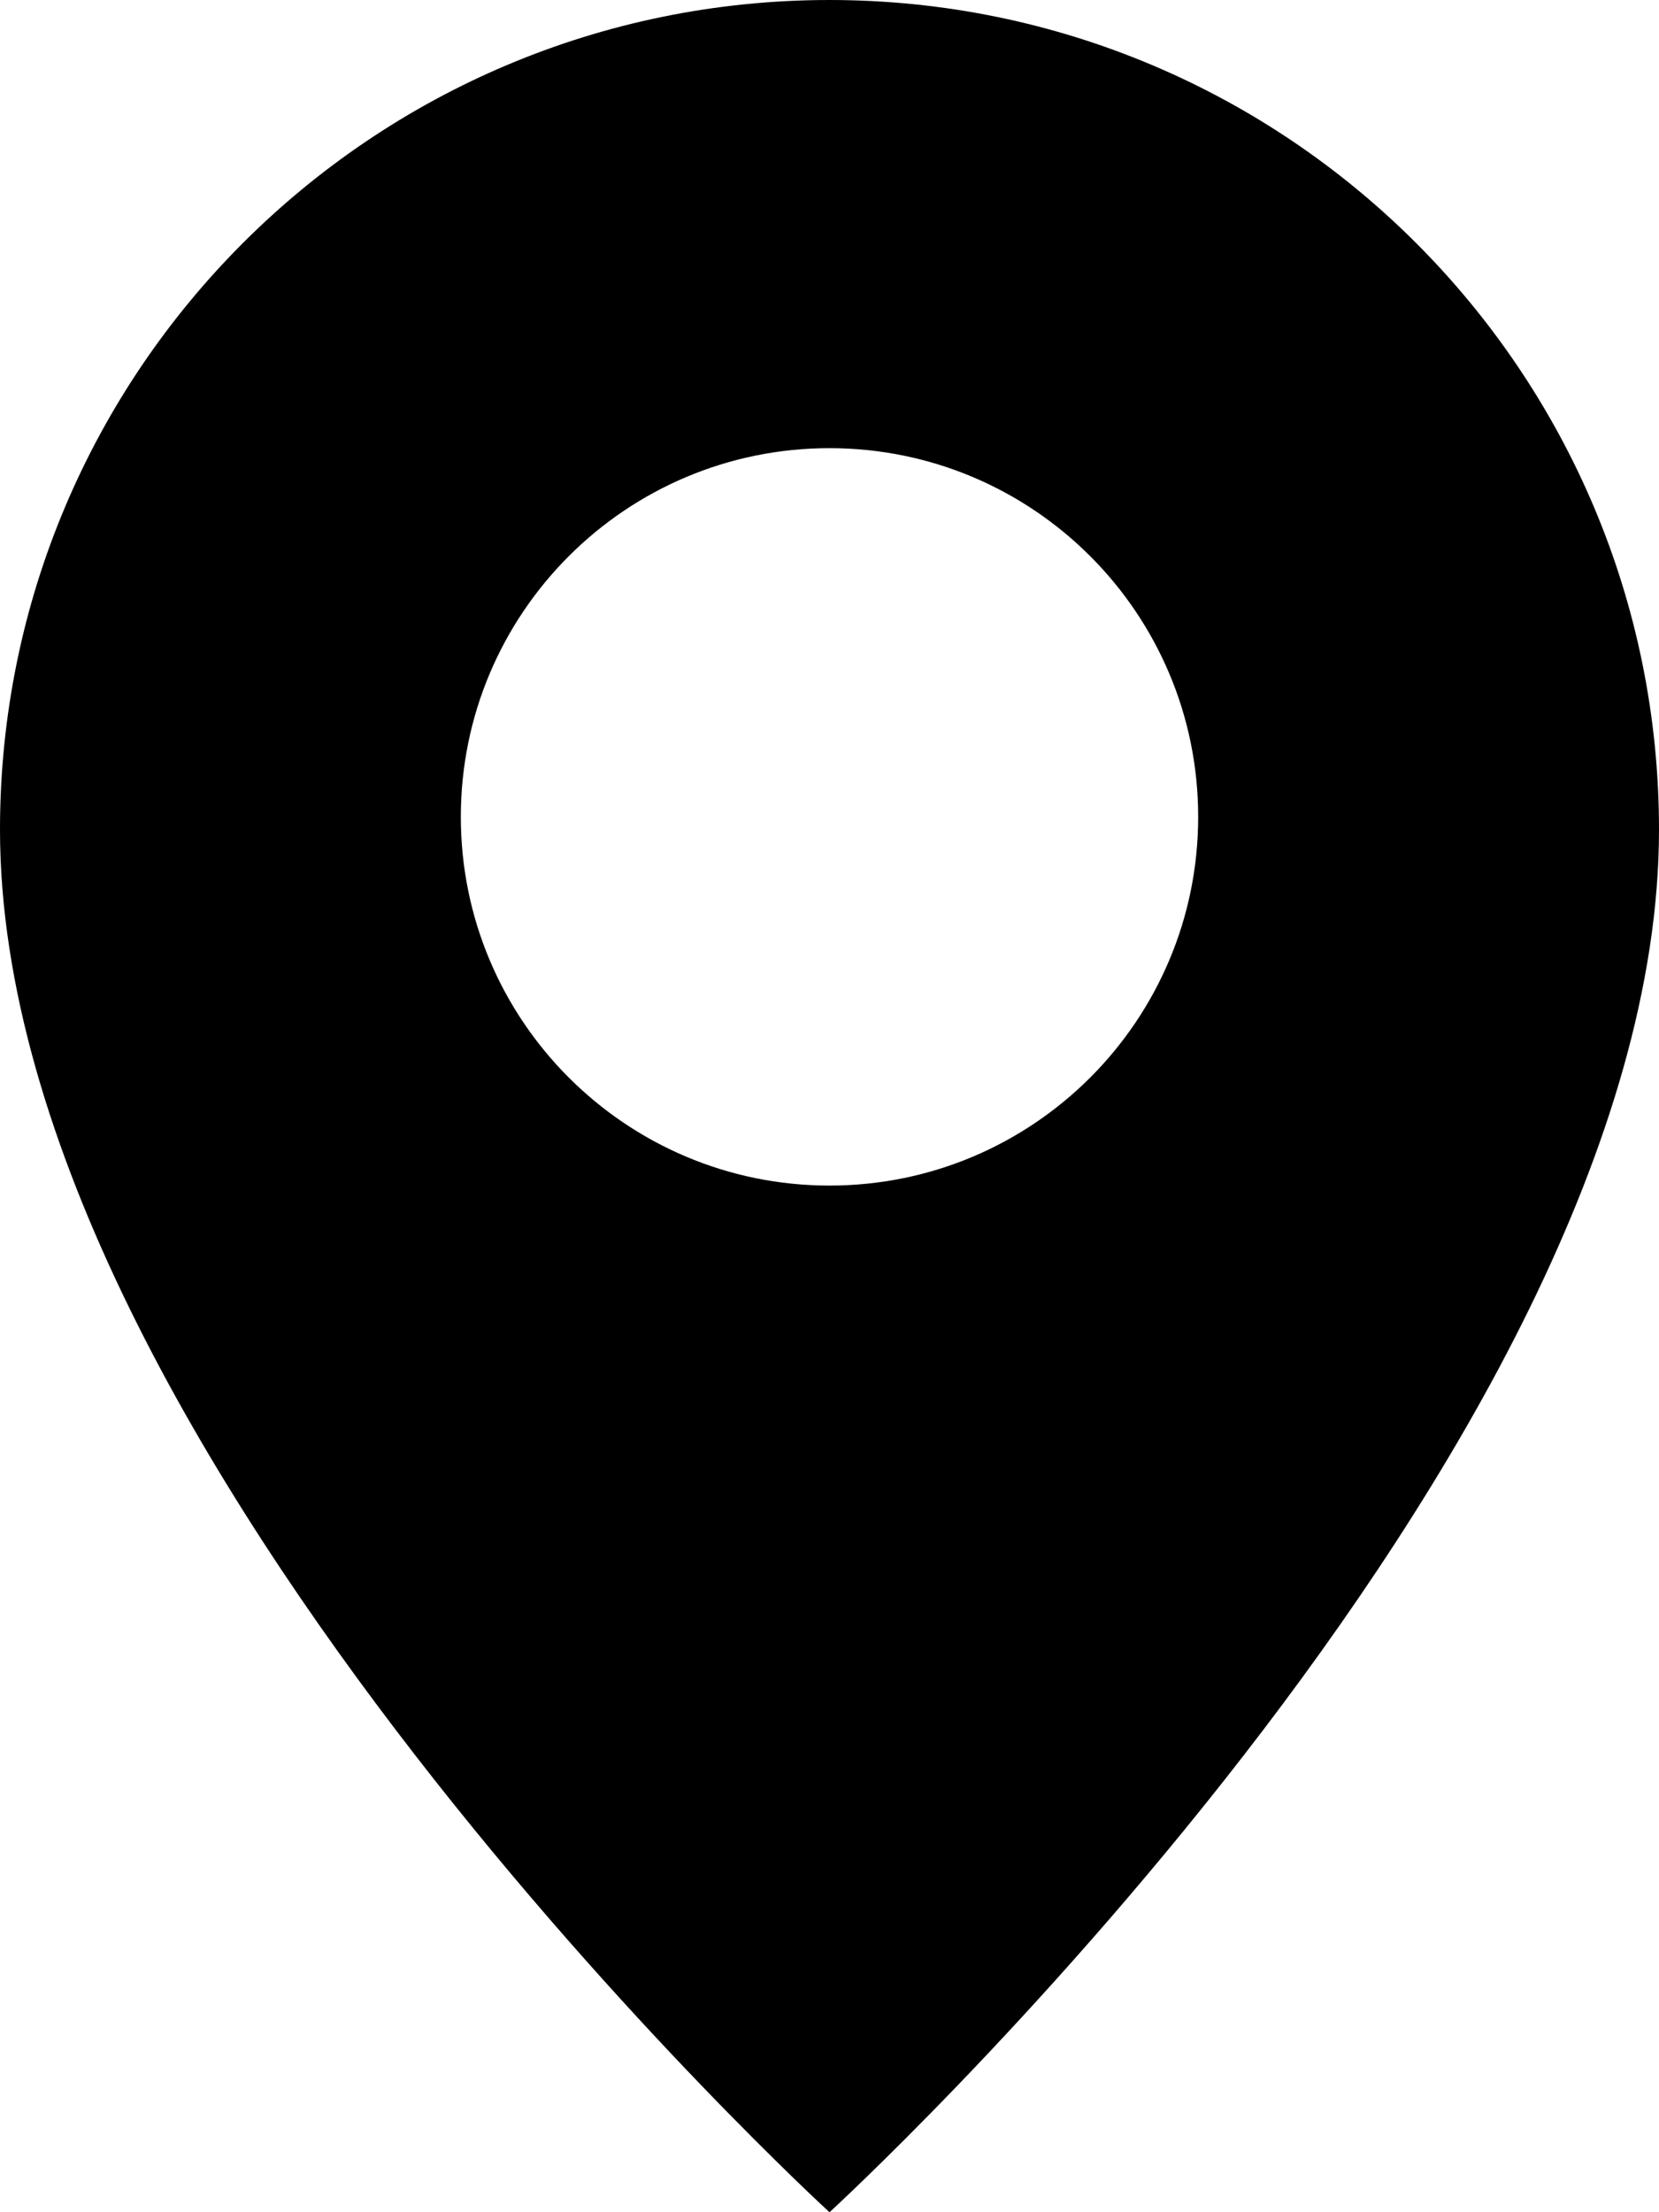 <?xml version="1.0" encoding="iso-8859-1"?>
<!-- Generator: Adobe Illustrator 24.2.0, SVG Export Plug-In . SVG Version: 6.00 Build 0)  -->
<svg version="1.1" id="Layer_1" xmlns="http://www.w3.org/2000/svg" xmlns:xlink="http://www.w3.org/1999/xlink" x="0px" y="0px"
	 viewBox="0 0 35.5 47.334" style="enable-background:new 0 0 35.5 47.334;" xml:space="preserve">
<path d="M0,17.75c0,13.337,17.75,29.584,17.75,29.584S35.5,31.087,35.5,17.75C35.5,7.947,27.553,0,17.75,0S0,7.947,0,17.75z
	 M25.639,17.478c0,4.357-3.532,7.889-7.889,7.889c-4.357,0-7.889-3.532-7.889-7.889c0-4.357,3.532-7.889,7.889-7.889
	C22.107,9.589,25.639,13.121,25.639,17.478z"/>
</svg>
